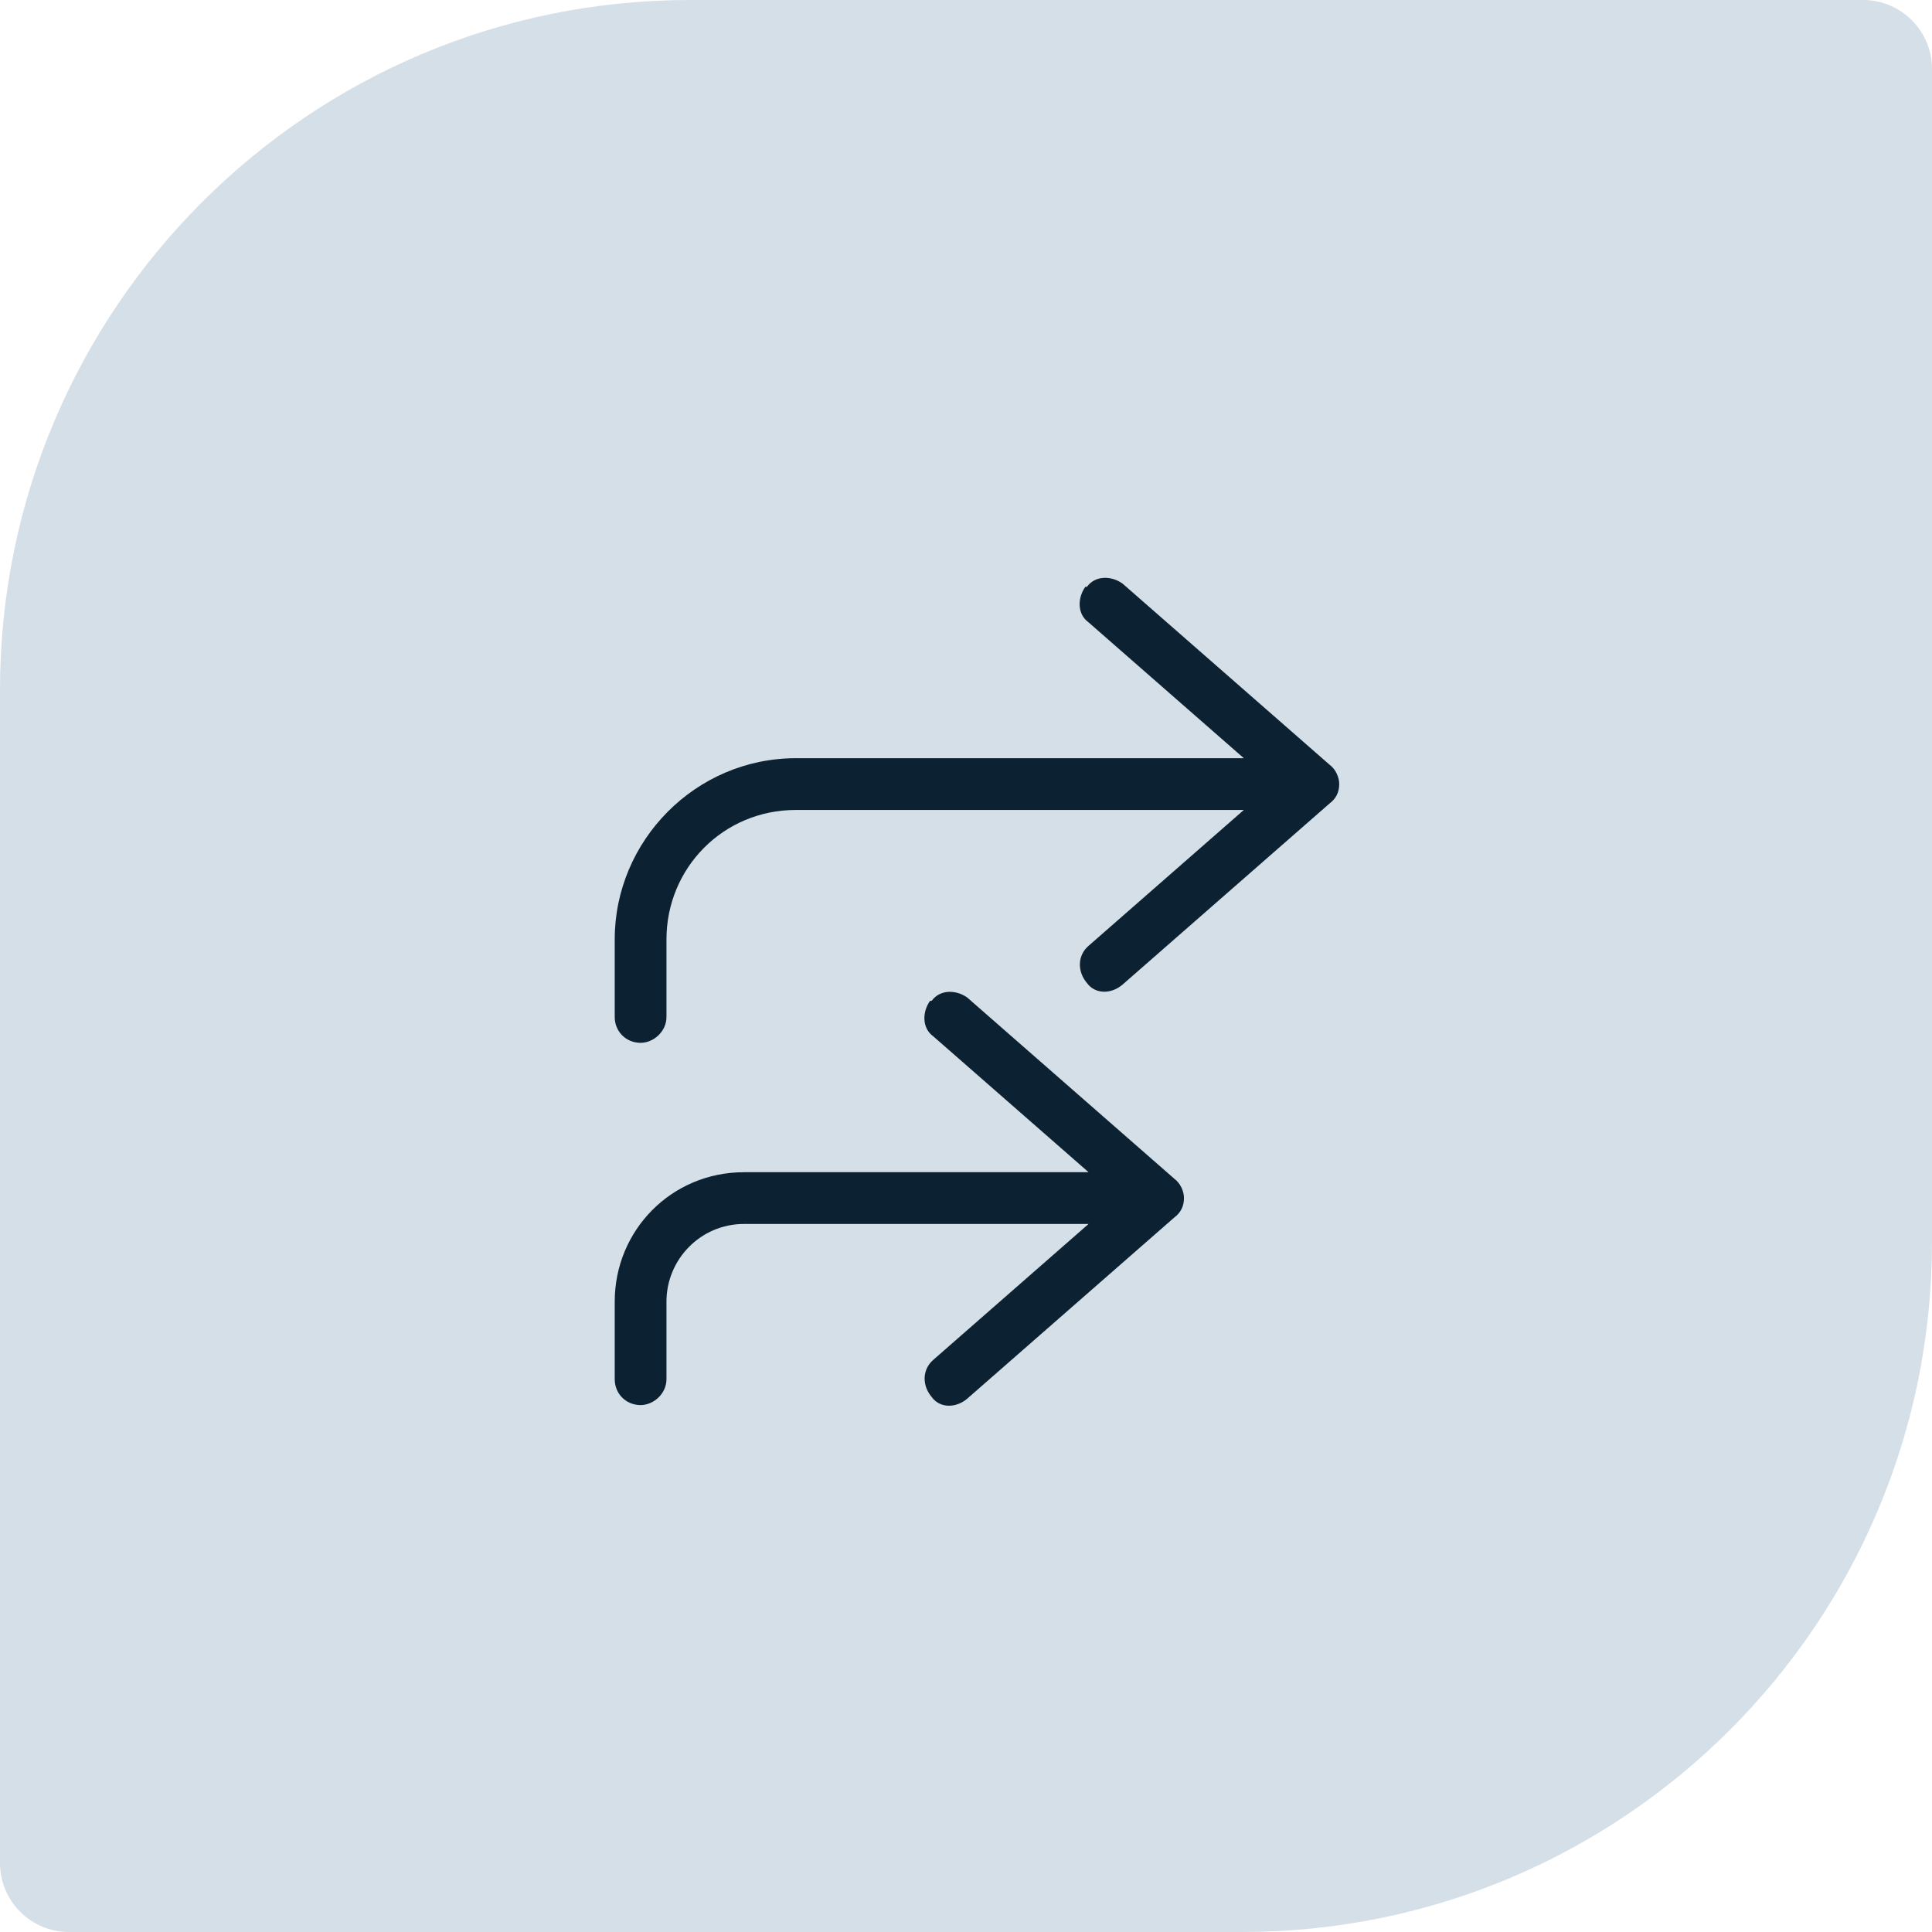 <svg width="56" height="56" viewBox="0 0 56 56" fill="none" xmlns="http://www.w3.org/2000/svg">
<path d="M0 20C0 8.954 8.954 0 20 0H54C55.105 0 56 0.895 56 2V36C56 47.046 47.046 56 36 56H2C0.895 56 0 55.105 0 54V20Z" fill="#D5DFE7"/>
<path d="M31.506 17.009C31.74 16.68 32.209 16.68 32.537 16.915L38.537 22.165C38.725 22.305 38.818 22.54 38.818 22.727C38.818 22.962 38.725 23.149 38.537 23.29L32.537 28.54C32.209 28.821 31.74 28.821 31.506 28.493C31.225 28.165 31.225 27.696 31.553 27.415L36.053 23.477H23.068C20.959 23.477 19.318 25.165 19.318 27.227V29.477C19.318 29.899 18.943 30.227 18.568 30.227C18.146 30.227 17.818 29.899 17.818 29.477V27.227C17.818 24.368 20.162 21.977 23.068 21.977H36.053L31.553 18.04C31.225 17.805 31.225 17.337 31.459 17.009H31.506ZM27.006 29.009C27.24 28.68 27.709 28.68 28.037 28.915L34.037 34.165C34.225 34.305 34.318 34.54 34.318 34.727C34.318 34.962 34.225 35.149 34.037 35.29L28.037 40.54C27.709 40.821 27.24 40.821 27.006 40.493C26.725 40.165 26.725 39.696 27.053 39.415L31.553 35.477H21.568C20.303 35.477 19.318 36.508 19.318 37.727V39.977C19.318 40.399 18.943 40.727 18.568 40.727C18.146 40.727 17.818 40.399 17.818 39.977V37.727C17.818 35.665 19.459 33.977 21.568 33.977H31.553L27.053 30.04C26.725 29.805 26.725 29.337 26.959 29.009H27.006Z" fill="#0C2232"/>
</svg>

